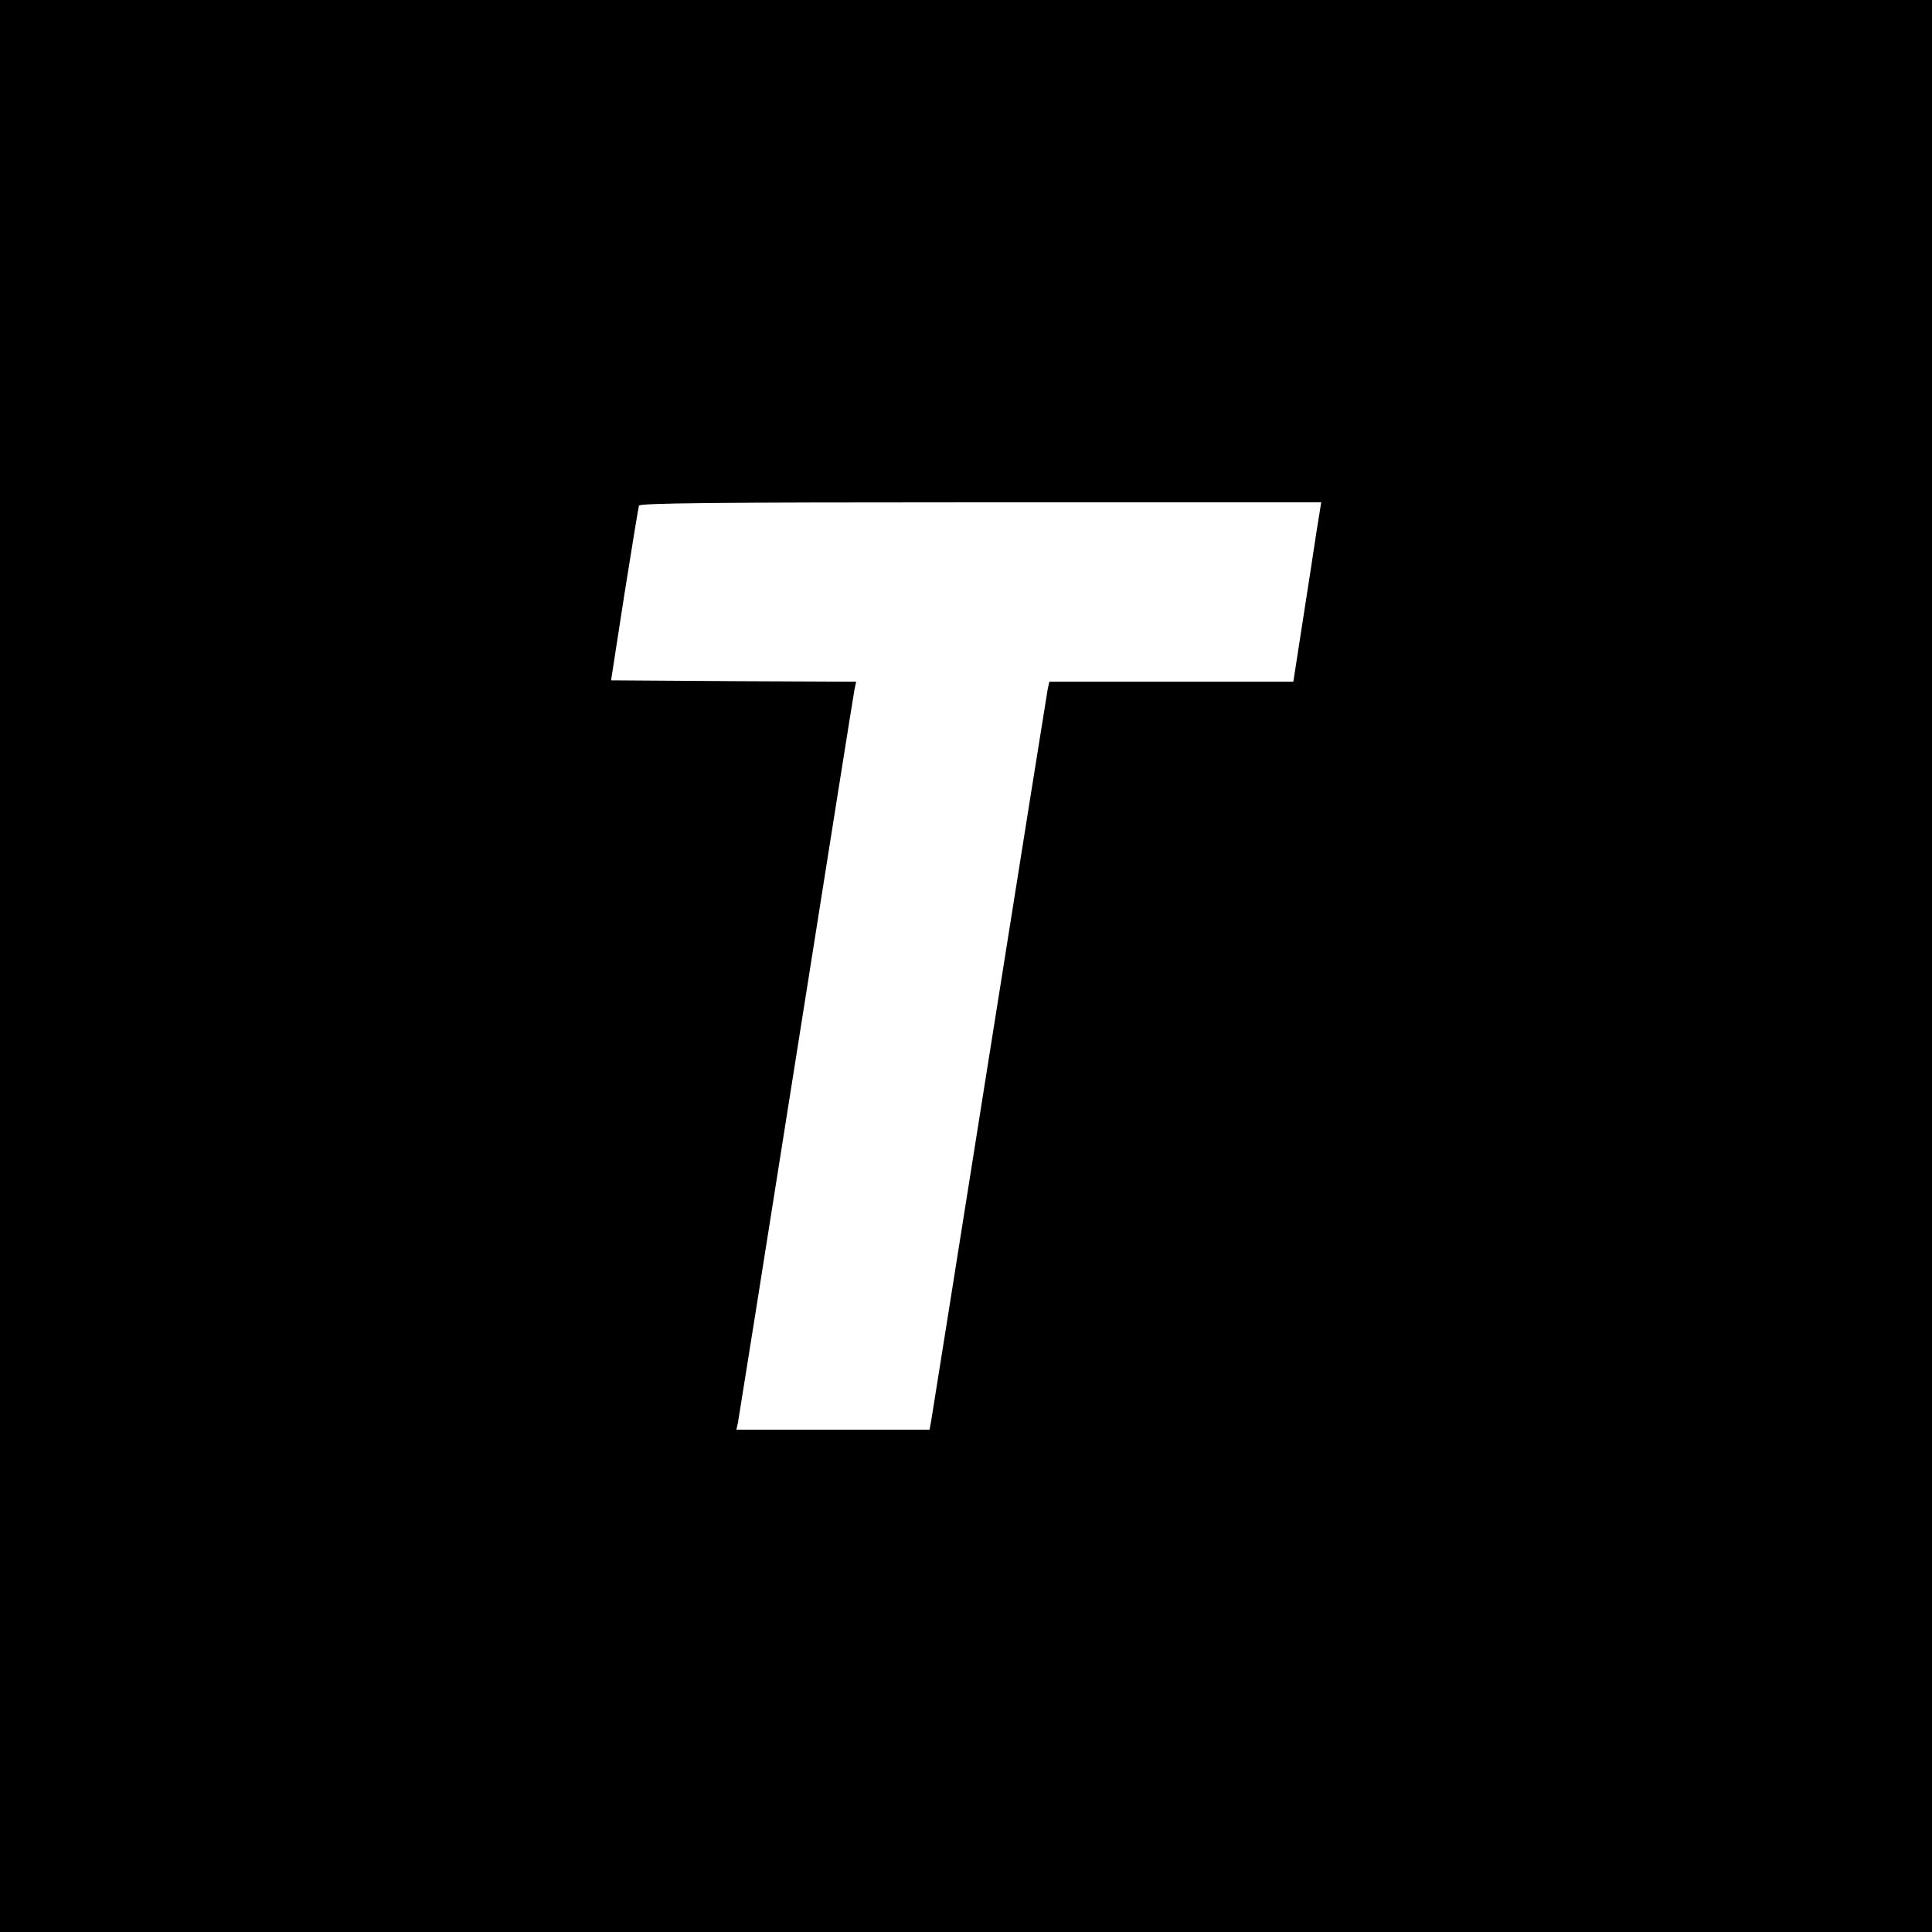 <?xml version="1.0" standalone="no"?>
<!DOCTYPE svg PUBLIC "-//W3C//DTD SVG 20010904//EN"
 "http://www.w3.org/TR/2001/REC-SVG-20010904/DTD/svg10.dtd">
<svg version="1.0" xmlns="http://www.w3.org/2000/svg"
 width="700pt" height="700pt" viewBox="0 0 700 700"
 preserveAspectRatio="xMidYMid meet">
<g transform="translate(0,700) scale(0.1,-0.1)"
fill="#000000" stroke="none">
<path d="M0 3500 l0 -3500 3500 0 3500 0 0 3500 0 3500 -3500 0 -3500 0 0
-3500z m4769 1568 c-9 -62 -32 -209 -50 -325 l-33 -213 -442 0 -442 0 -6 -27
c-3 -16 -98 -611 -211 -1323 -113 -712 -208 -1310 -211 -1327 l-6 -33 -350 0
-350 0 6 27 c3 16 98 613 211 1328 113 715 208 1312 211 1327 l6 28 -444 2
-444 3 48 310 c27 171 51 316 53 323 3 9 260 12 1238 12 l1234 0 -18 -112z"/>
</g>
</svg>
